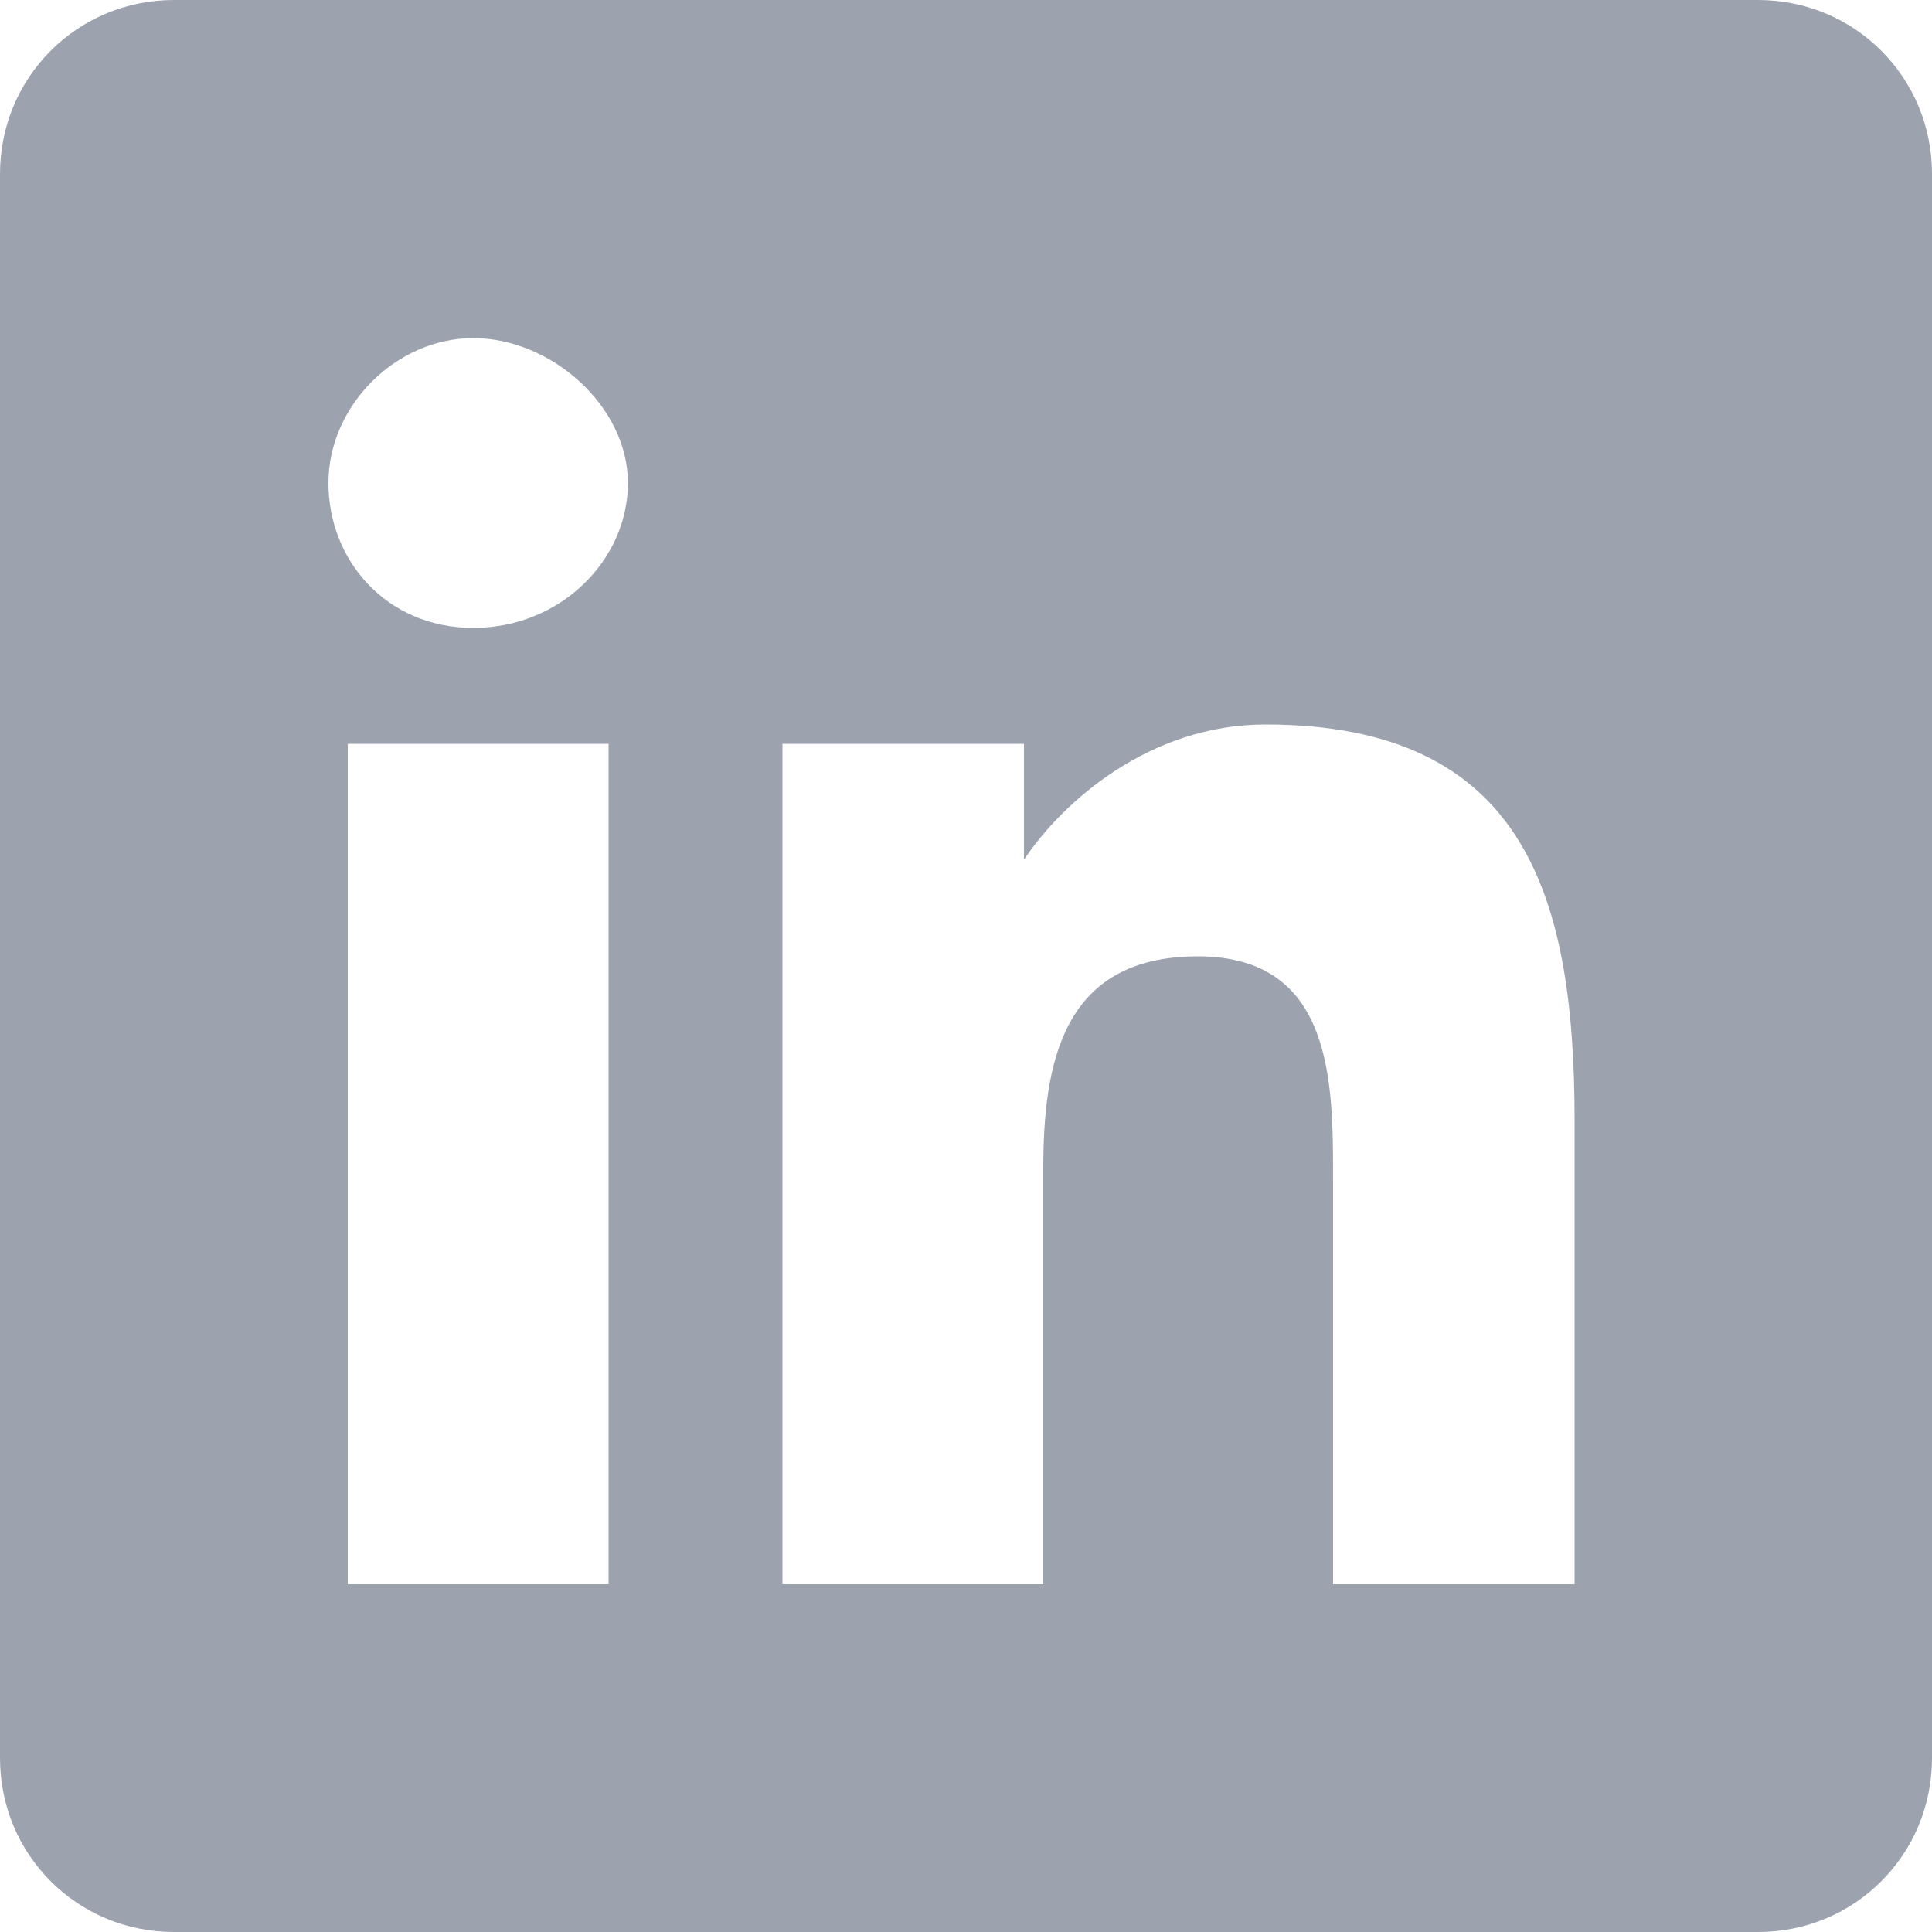 <?xml version="1.0" encoding="utf-8"?>
<!-- Generator: Adobe Illustrator 24.2.2, SVG Export Plug-In . SVG Version: 6.00 Build 0)  -->
<svg version="1.1" id="Layer_1" xmlns="http://www.w3.org/2000/svg" xmlns:xlink="http://www.w3.org/1999/xlink" x="0px" y="0px"
	 viewBox="0 0 20 20" style="enable-background:new 0 0 20 20;" xml:space="preserve">
<style type="text/css">
	.st0{fill:#9CA3AF;}
</style>
<path class="st0" d="M18.2,0H1.8C0.8,0,0,0.8,0,1.8v16.4c0,1,0.8,1.8,1.8,1.8h16.4c1,0,1.8-0.8,1.8-1.8V1.8C20,0.8,19.2,0,18.2,0z
	 M6.4,16.4H3.6V7.7h2.7V16.4z M4.9,6.5C4,6.5,3.4,5.8,3.4,5s0.7-1.5,1.5-1.5S6.5,4.2,6.5,5C6.5,5.8,5.8,6.5,4.9,6.5z M16.4,16.4
	h-2.6v-4.2c0-1,0-2.3-1.4-2.3s-1.6,1.1-1.6,2.2v4.3H8.1V7.7h2.5v1.2l0,0c0.4-0.6,1.3-1.4,2.5-1.4c2.7,0,3.2,1.8,3.2,4.1V16.4z"/>
</svg>
